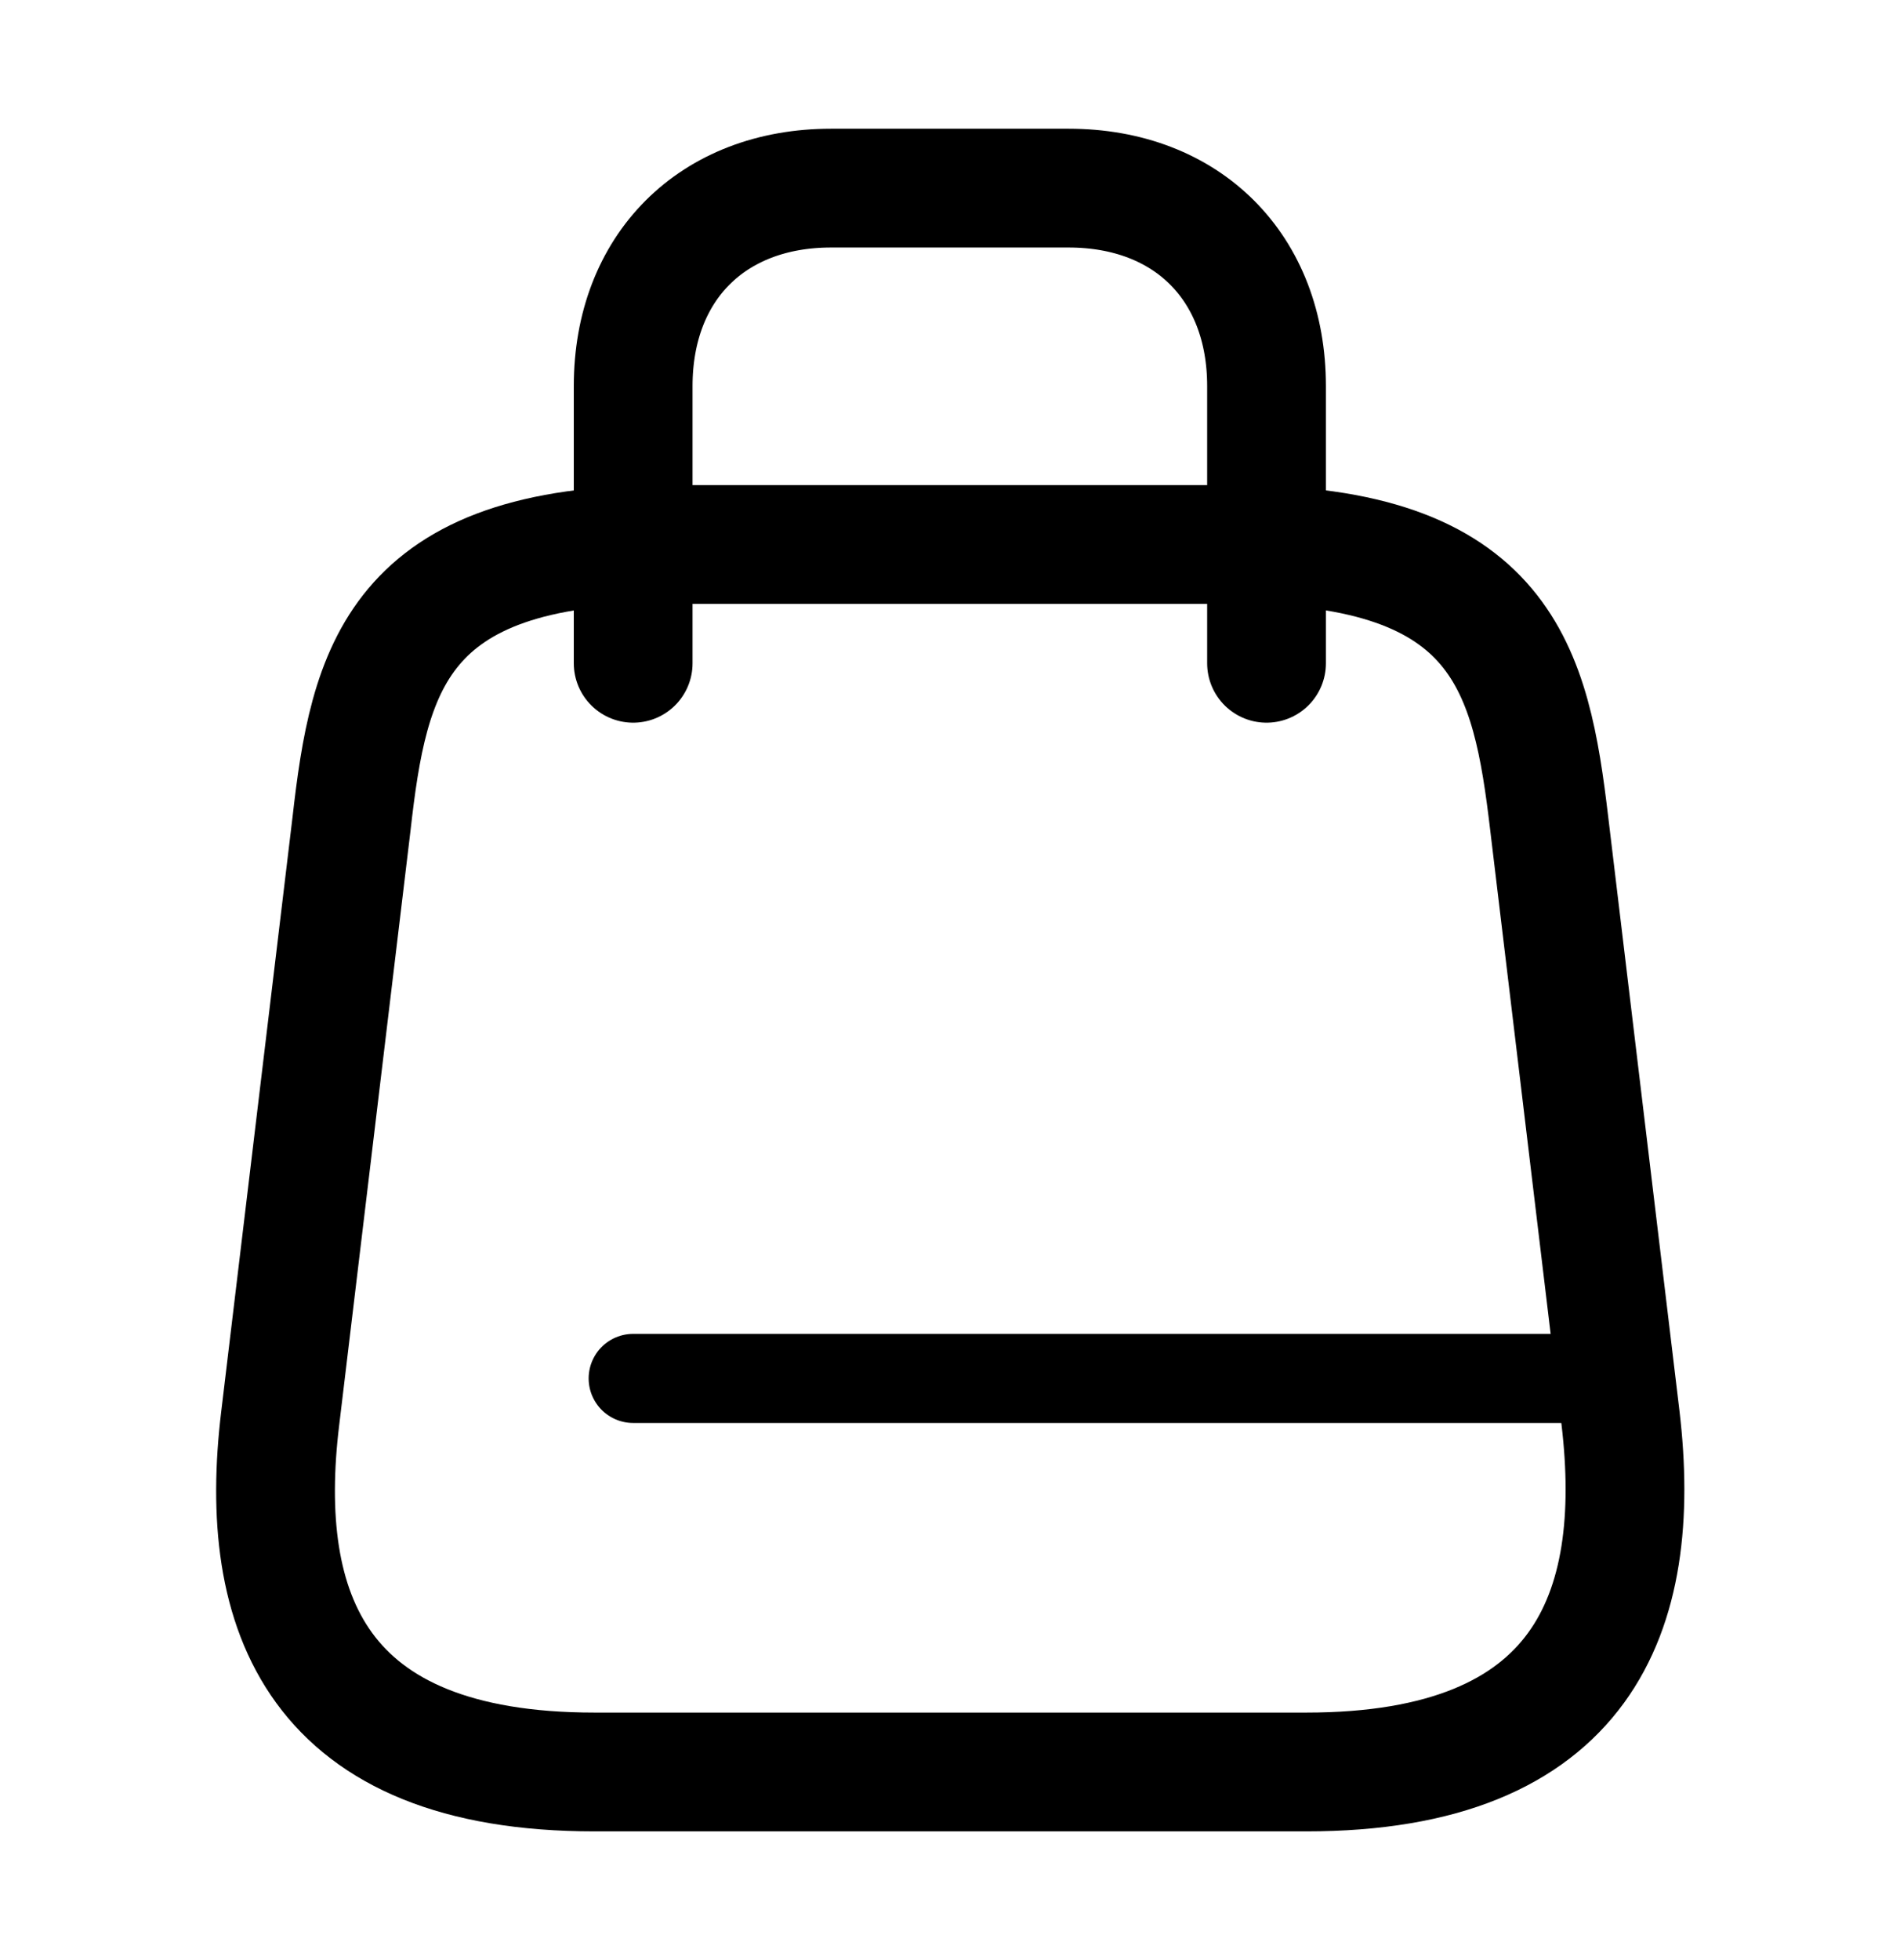<svg width="32" height="33" viewBox="0 0 32 33" fill="none" xmlns="http://www.w3.org/2000/svg">
<path d="M11.2 9.167H20.8C25.333 9.167 25.787 11.287 26.093 13.873L27.293 23.873C27.68 27.153 26.667 29.833 22 29.833H10.013C5.333 29.833 4.32 27.153 4.72 23.873L5.92 13.873C6.213 11.287 6.667 9.167 11.2 9.167Z" stroke="black" stroke-width="2" stroke-linecap="round" stroke-linejoin="round"/>
<path d="M10.664 11.167V6.5C10.664 4.5 11.997 3.167 13.997 3.167H17.997C19.997 3.167 21.331 4.5 21.331 6.5V11.167" stroke="black" stroke-width="2" stroke-linecap="round" stroke-linejoin="round"/>
<path d="M27.211 23.207H10.664" stroke="black" stroke-width="1.5" stroke-linecap="round" stroke-linejoin="round"/>
</svg>
